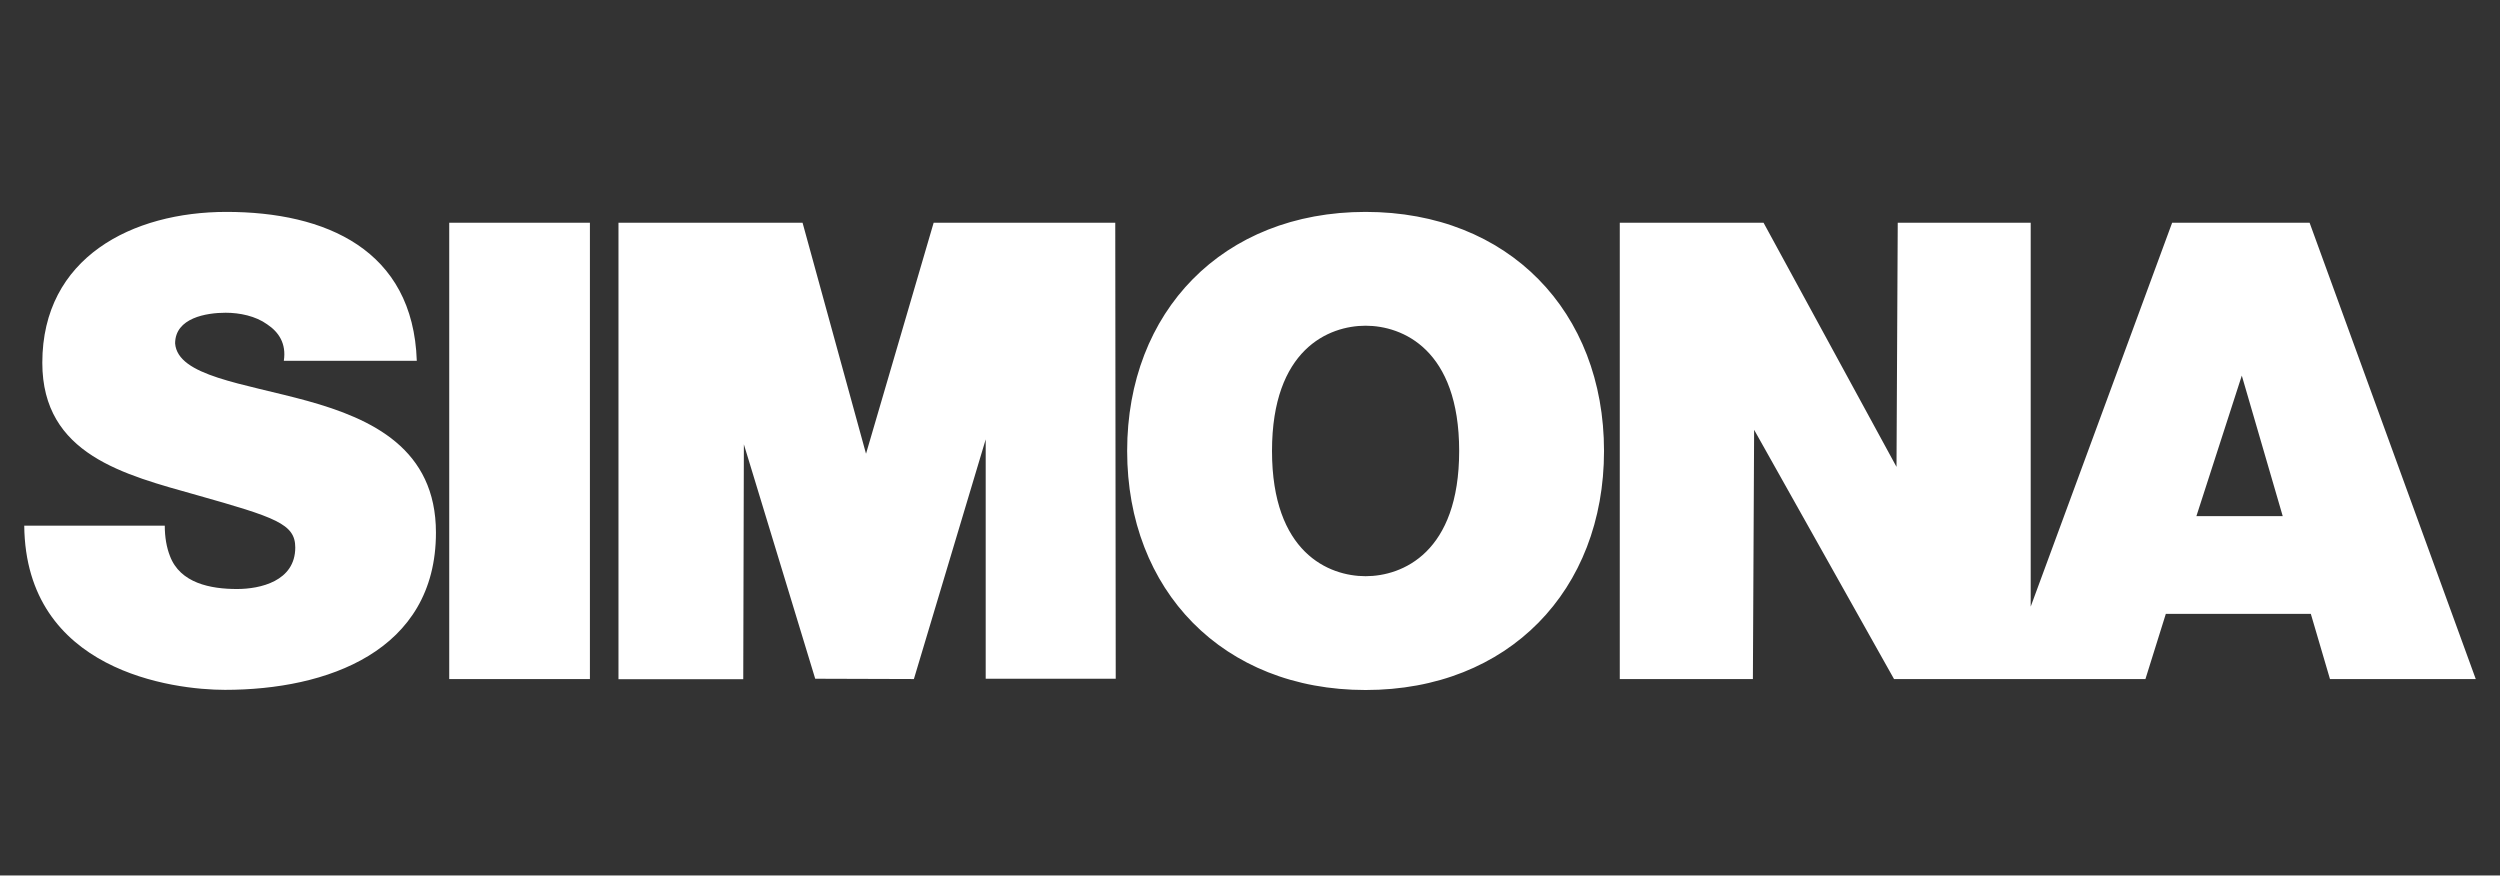 <?xml version="1.0" encoding="UTF-8"?>
<svg xmlns="http://www.w3.org/2000/svg" id="uuid-6185248a-ea93-45ff-b963-da8eb37046fc" width="57.11mm" height="20mm" viewBox="0 0 161.89 56.69">
  <rect x="0" y="0" width="161.89" height="56.69" fill="#333333" stroke="none"/>
  <path d="M72.99,29.2c0-9.02,6.18-15.48,15.44-15.48s15.44,6.46,15.44,15.48-6.18,15.48-15.44,15.48c-9.25,0-15.44-6.46-15.44-15.48h0ZM40.05,43.97V14.42h11.92l4.11,14.96,4.38-14.96h11.76l.03,29.53h-8.42v-15.5s-4.65,15.52-4.65,15.52l-6.39-.02-4.62-15.18-.04,15.21h-8.08ZM29.09,43.97V14.42h9.11v29.55h-9.11ZM1.57,34.04h9.1c0,.75.12,1.41.33,1.95.66,1.78,2.65,2.15,4.35,2.15,1.49,0,3.77-.5,3.77-2.69,0-1.53-1.28-1.95-6.37-3.39-4.68-1.32-10.01-2.61-10.01-8.57,0-6.83,5.84-9.77,11.92-9.77,6.42,0,12.09,2.44,12.33,9.64h-8.61c.17-1.12-.33-1.86-1.08-2.36-.75-.54-1.78-.75-2.69-.75-1.24,0-3.27.33-3.27,1.99.17,2.11,4.39,2.57,8.57,3.72,4.18,1.16,8.32,3.1,8.32,8.53,0,7.7-7.08,10.18-13.66,10.18-3.35,0-12.91-1.2-13-10.64h0ZM104.89,43.97V14.42h9.31l8.61,15.81.08-15.81h8.61v24.86l9.16-24.86h8.9l10.76,29.55h-9.44l-1.24-4.22h-9.39l-1.32,4.22h-16.28l-9.06-16.14-.08,16.14h-8.61ZM142.23,33.42h5.59l-2.65-9.1-2.94,9.1h0ZM82.37,29.2c0-6.58,3.67-8.11,6.06-8.11s6.06,1.53,6.06,8.11-3.67,8.11-6.06,8.11c-2.39,0-6.06-1.53-6.06-8.11h0Z" style="fill:#fff; fill-rule:evenodd;"></path>
</svg>
